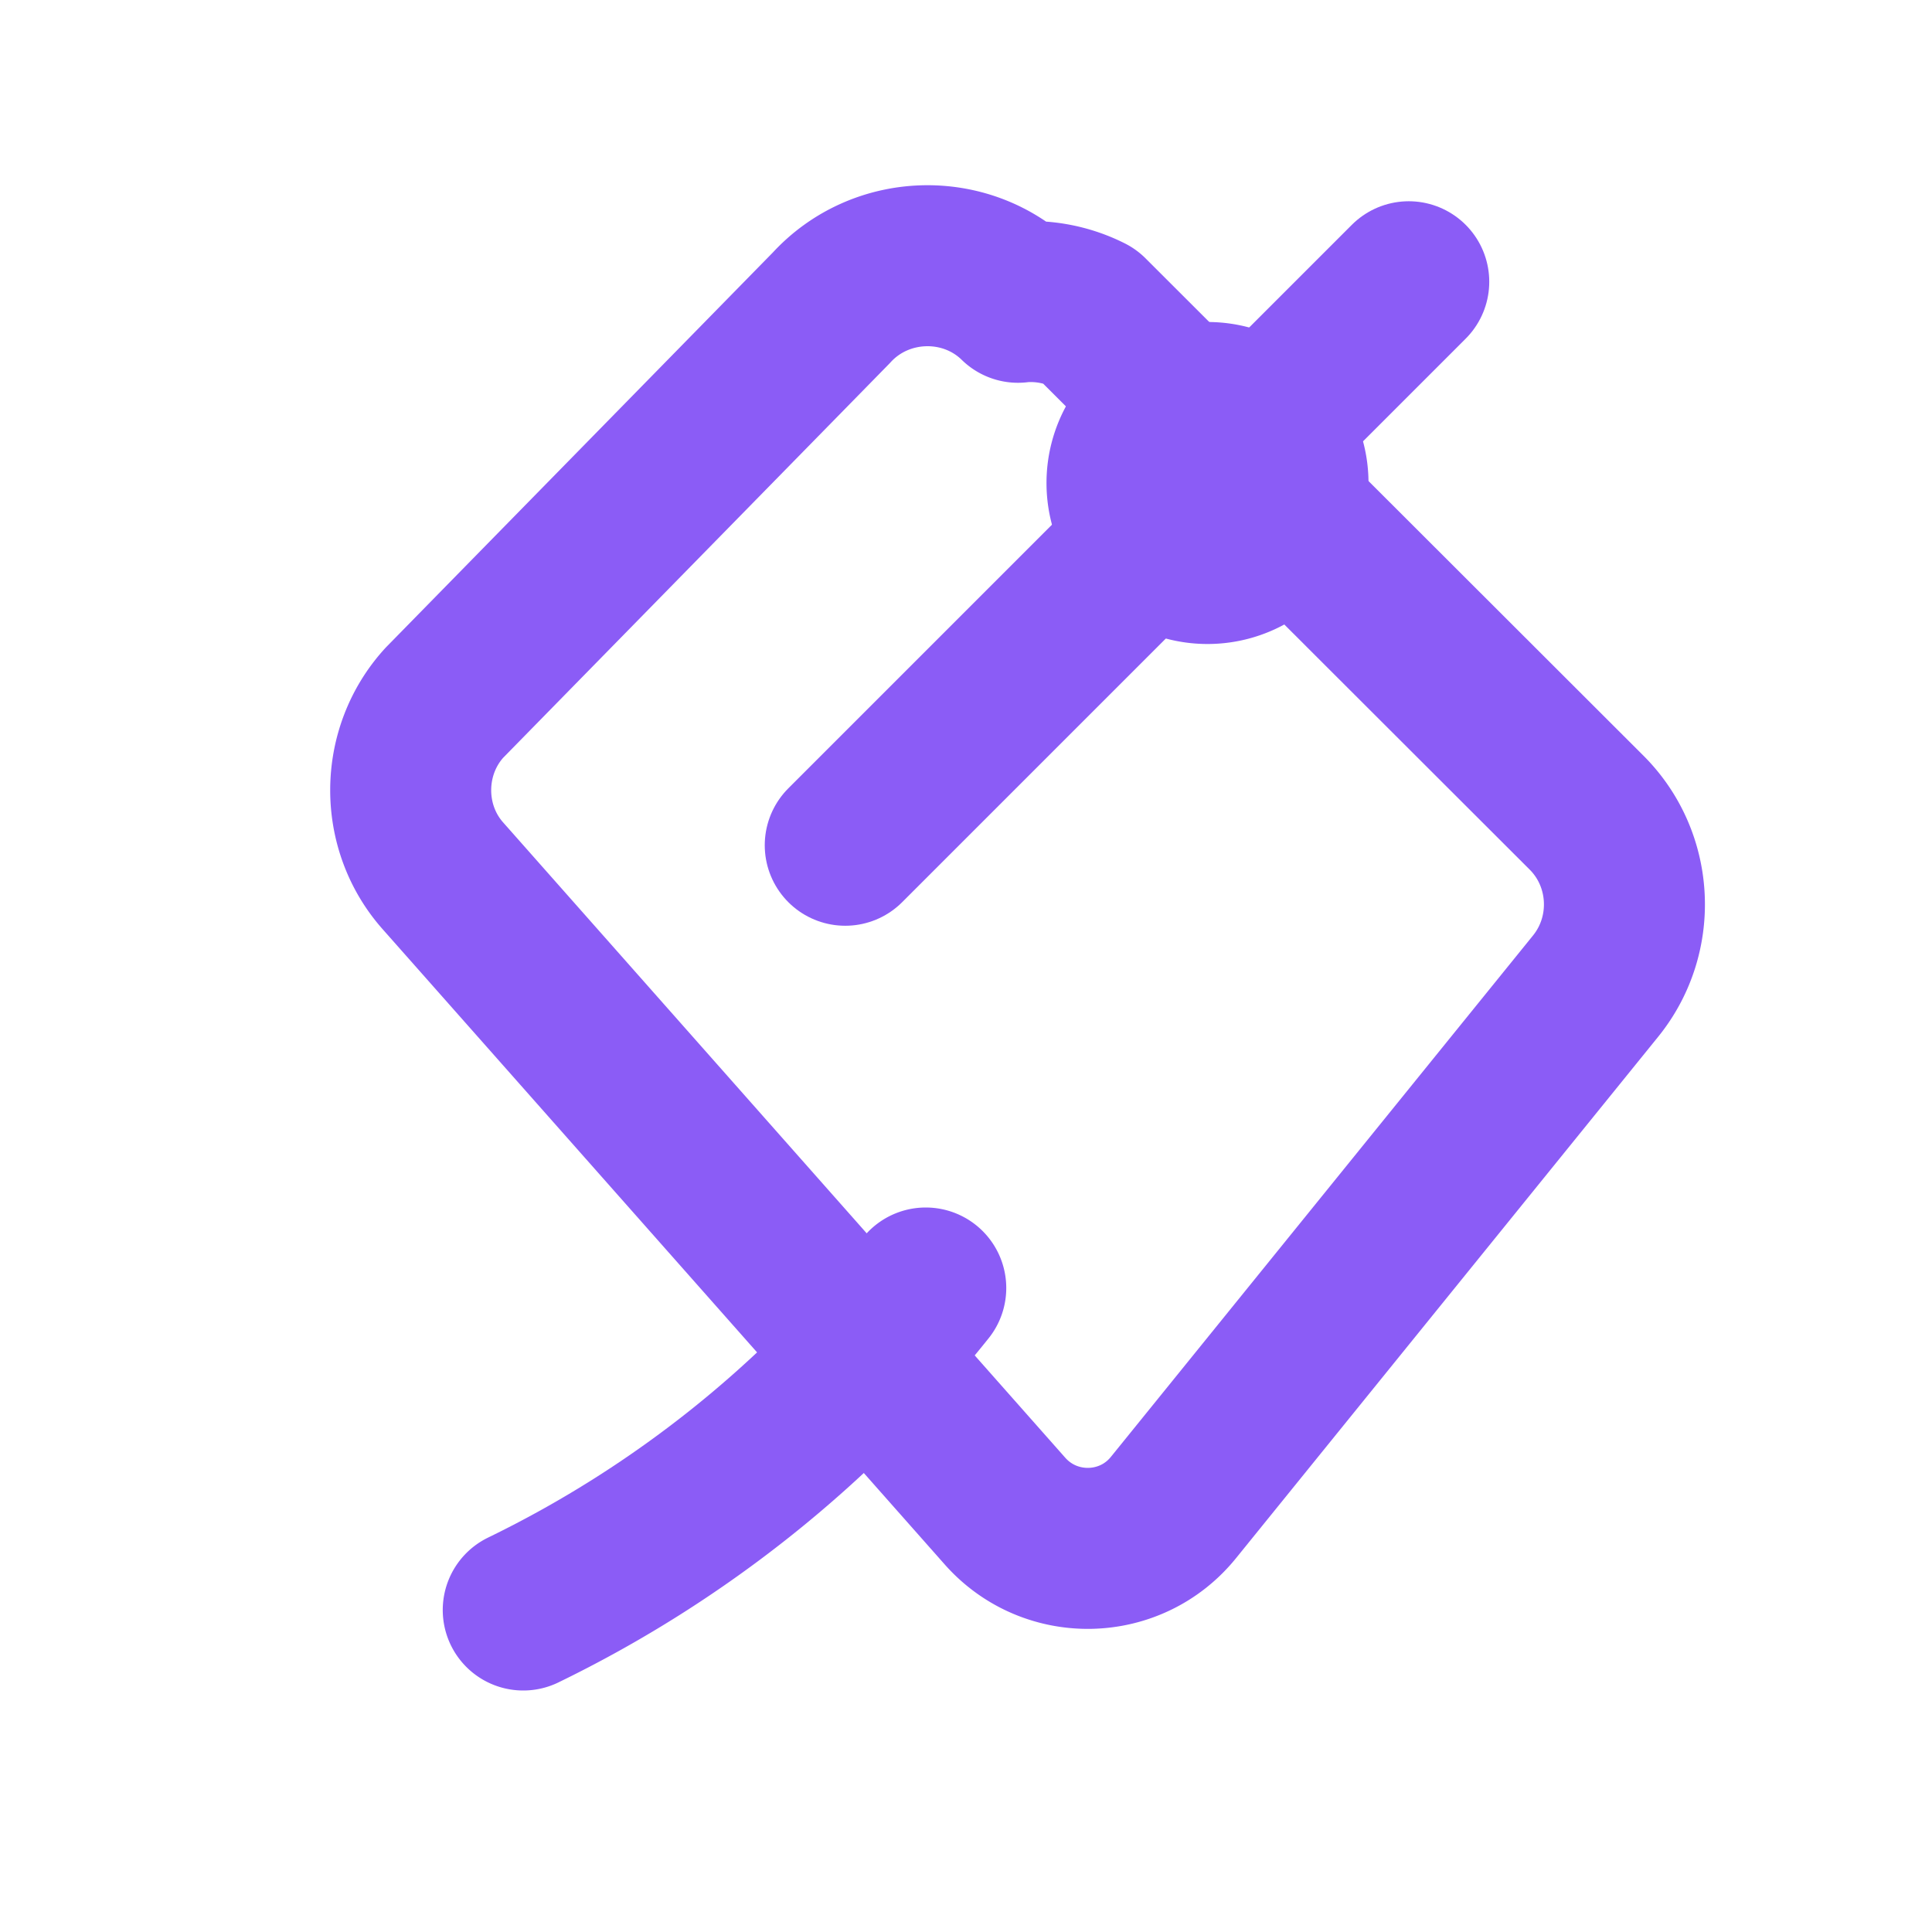<svg xmlns="http://www.w3.org/2000/svg" viewBox="0 0 24 24" fill="none" stroke="#8b5cf6" stroke-width="2" stroke-linecap="round" stroke-linejoin="round">
  <path d="M12.646 3.755c-.647-.632-1.708-.6-2.319.069L5.52 8.73c-.55.602-.559 1.54-.018 2.15l6.982 7.891c.562.635 1.56.615 2.093-.044l5.244-6.477c.519-.641.469-1.58-.117-2.16l-6.18-6.173a1.6 1.6 0 0 0-.878-.163Z"/>
  <path d="m10.5 10.5 7-7"/>
  <path d="M14 6a1 1 0 1 0 2 0 1 1 0 0 0-2 0"/>
  <path d="M11.5 16a14.5 14.5 0 0 1-5 4"/>
</svg>